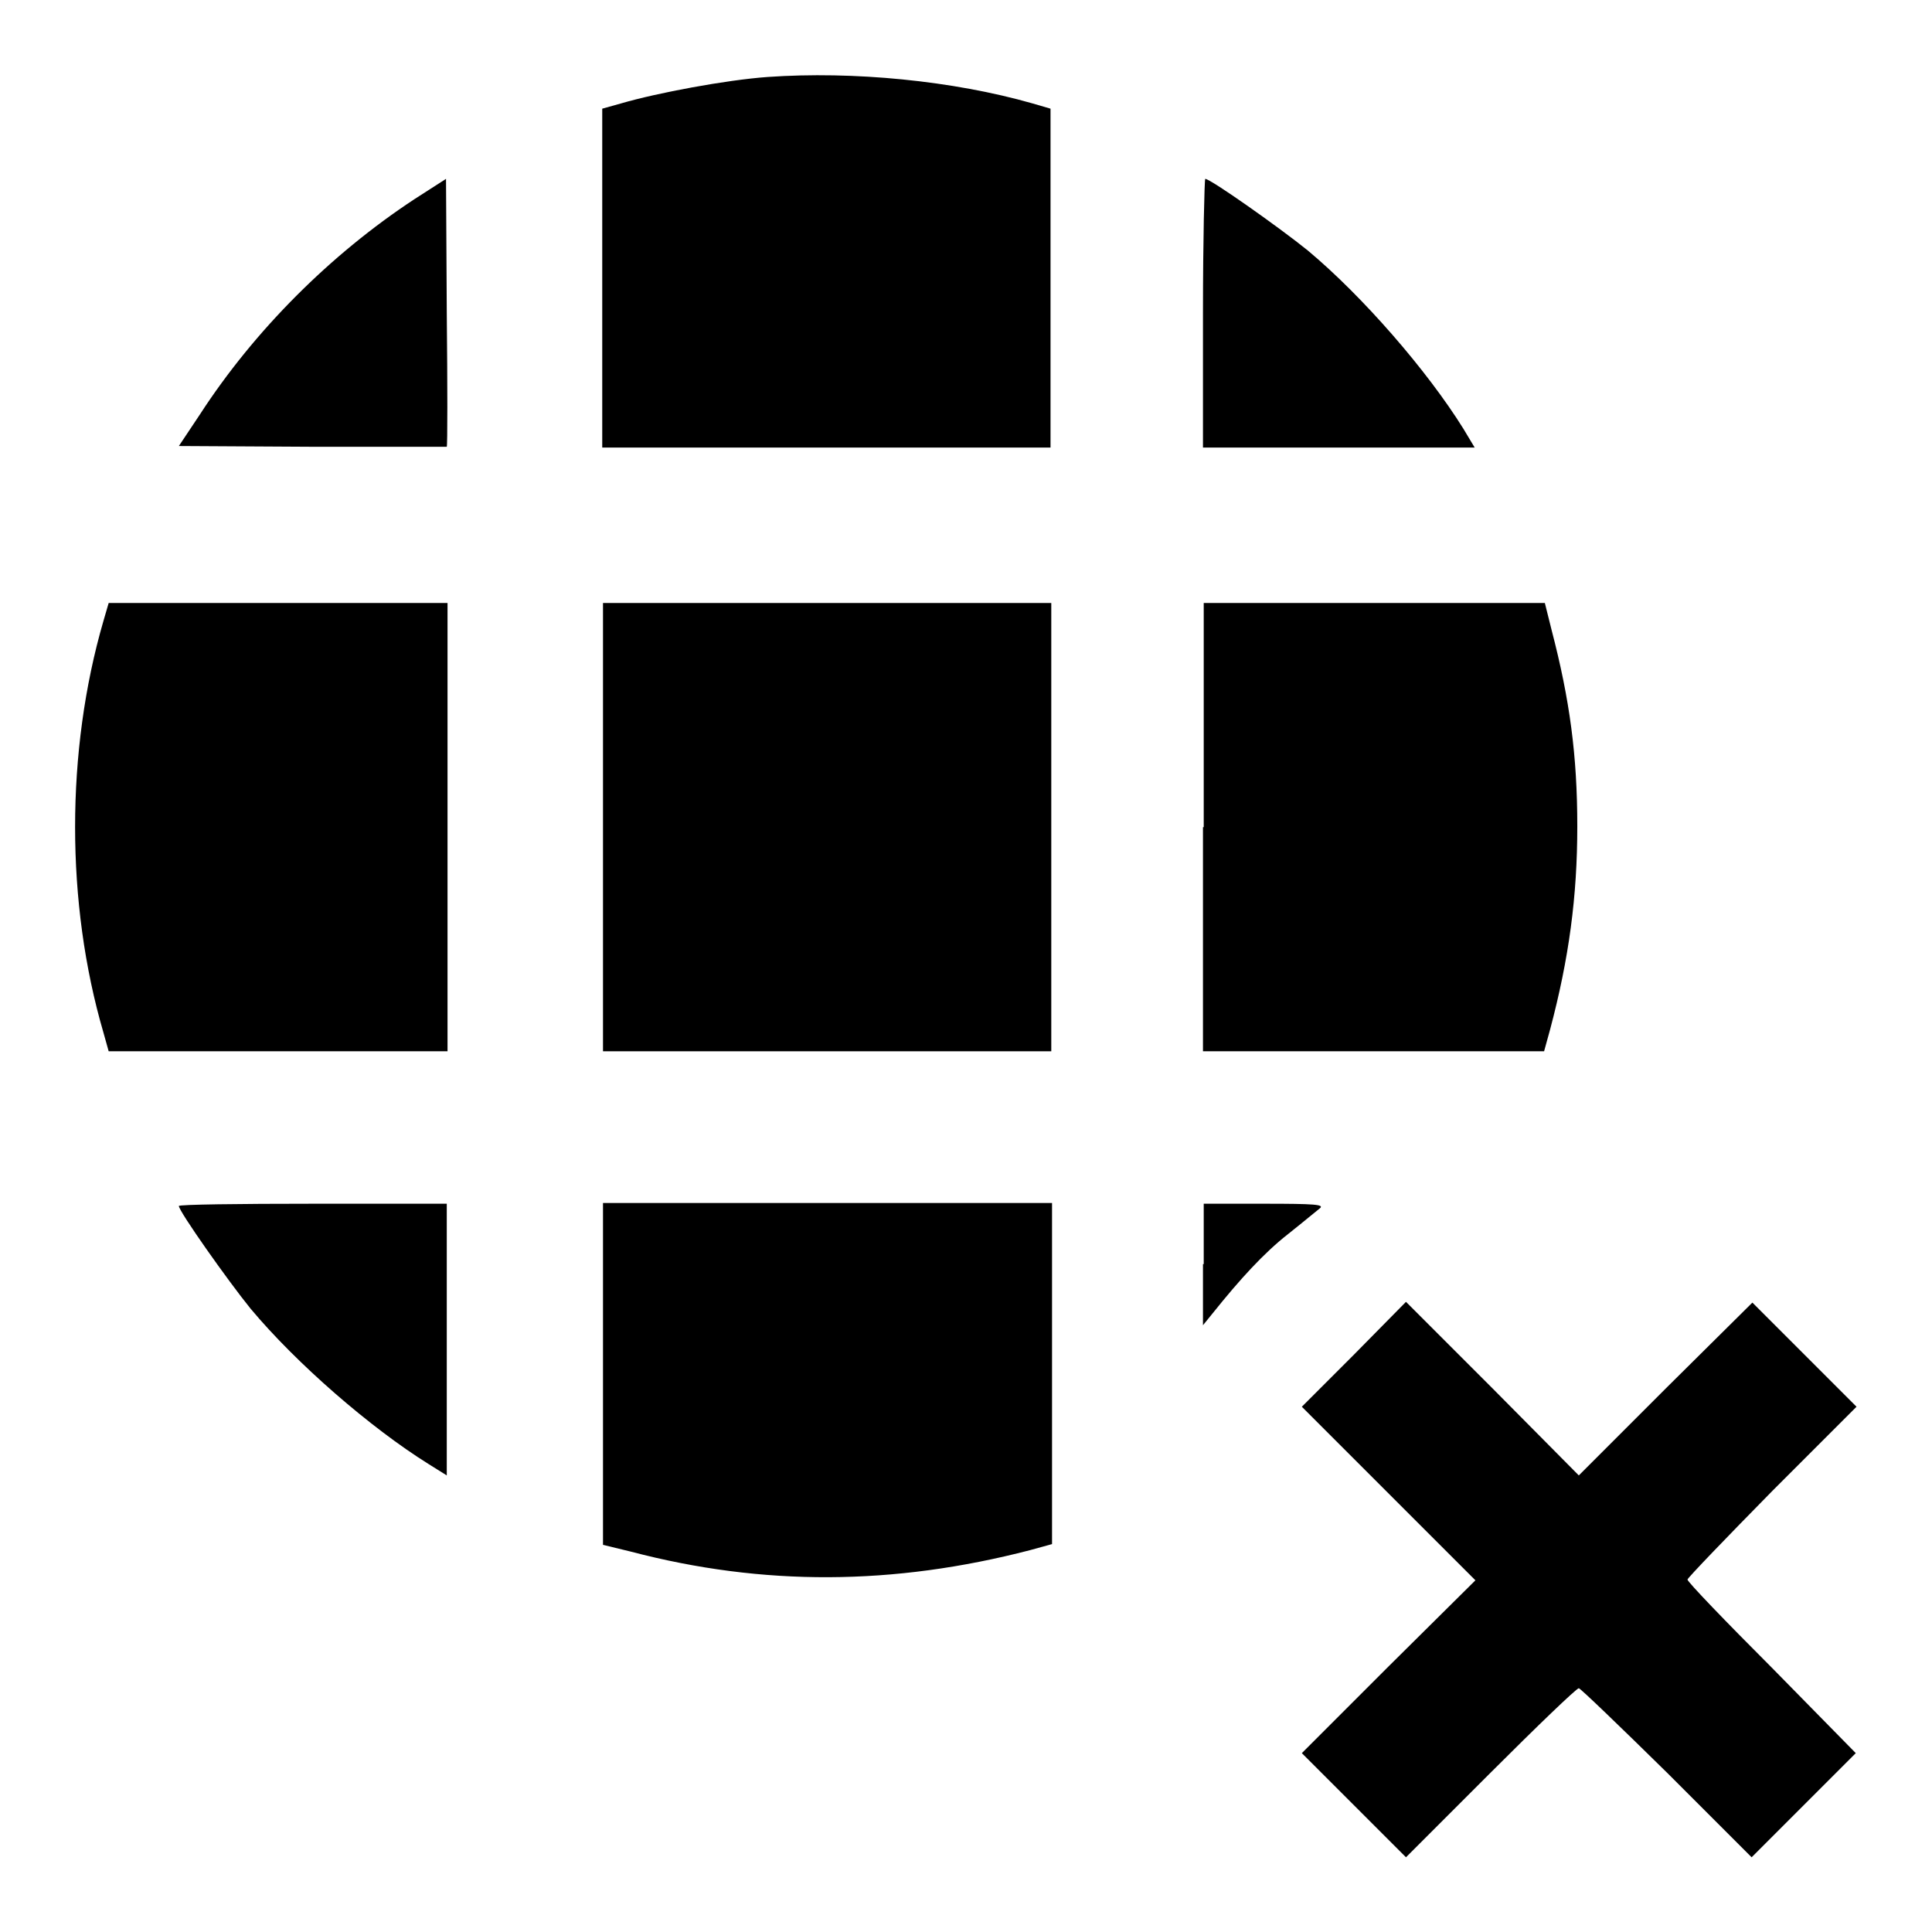 <?xml version="1.0" encoding="utf-8"?>
<!-- Svg Vector Icons : http://www.onlinewebfonts.com/icon -->
<!DOCTYPE svg PUBLIC "-//W3C//DTD SVG 1.1//EN" "http://www.w3.org/Graphics/SVG/1.1/DTD/svg11.dtd">
<svg version="1.1" xmlns="http://www.w3.org/2000/svg" xmlns:xlink="http://www.w3.org/1999/xlink" x="0px" y="0px" viewBox="0 0 256 256" enable-background="new 0 0 256 256" xml:space="preserve">
<g><g><g><path fill="#000000" d="M101.7,10.2c-5.5,0.4-14.6,2.1-19.4,3.5l-2.5,0.7v22.4v22.5h29.7h29.7V36.9V14.4l-2.4-0.7C126.3,10.7,113.1,9.4,101.7,10.2z"/><path fill="#000000" d="M54.9,26.4c-11.1,7.3-21.2,17.4-28.4,28.5l-2.8,4.2l17.7,0.1c9.7,0,17.7,0,17.8,0c0.1-0.1,0.1-8.1,0-17.8l-0.1-17.7L54.9,26.4z"/><path fill="#000000" d="M159.4,41.5v17.8h18h18l-1.5-2.5c-4.8-7.7-13.3-17.5-20.6-23.6c-3.7-3-12.9-9.5-13.6-9.5C159.6,23.8,159.4,31.8,159.4,41.5z"/><path fill="#000000" d="M13.7,82.3c-5,17.2-5,37.4,0,54.5l0.7,2.5h22.4h22.5v-29.7V79.9H36.8H14.4L13.7,82.3z"/><path fill="#000000" d="M79.9,109.6v29.7h29.7h29.7v-29.7V79.9h-29.7H79.9V109.6z"/><path fill="#000000" d="M159.4,109.6v29.7h22.6h22.6l0.8-2.9c2.5-9.4,3.6-17.6,3.6-26.9c0-9.4-1-16.8-3.4-26l-0.9-3.6h-22.6h-22.6V109.6z"/><path fill="#000000" d="M23.7,159.8c0,0.7,6.5,9.9,9.5,13.6c6.1,7.3,15.9,15.8,23.6,20.6l2.4,1.5v-18v-18H41.5C31.7,159.5,23.7,159.6,23.7,159.8z"/><path fill="#000000" d="M79.9,182.1v22.6l3.7,0.9c17.5,4.6,34.8,4.5,52.9-0.2l2.9-0.8v-22.6v-22.6h-29.7H79.9V182.1z"/><path fill="#000000" d="M159.4,167.5l0,8.1l1.3-1.6c3.6-4.5,6.8-8,10-10.5c1.9-1.5,3.8-3.1,4.2-3.4c0.6-0.5-0.7-0.6-7.4-0.6h-8V167.5L159.4,167.5z"/><path fill="#000000" d="M179.4,179.5l-6.9,6.9l11.5,11.5l11.5,11.5L184,220.8l-11.5,11.5l6.9,6.9l6.9,6.9l11.2-11.2c6.2-6.2,11.4-11.2,11.7-11.2c0.2,0,5.5,5.1,11.7,11.2l11.2,11.2l6.9-6.9l6.9-6.9L234.8,221c-6.2-6.2-11.2-11.4-11.2-11.7c0-0.2,5.1-5.5,11.2-11.7l11.2-11.2l-6.9-6.9l-6.9-6.9L220.7,184l-11.5,11.5L197.8,184l-11.5-11.5L179.4,179.5z"/></g></g></g>
</svg>